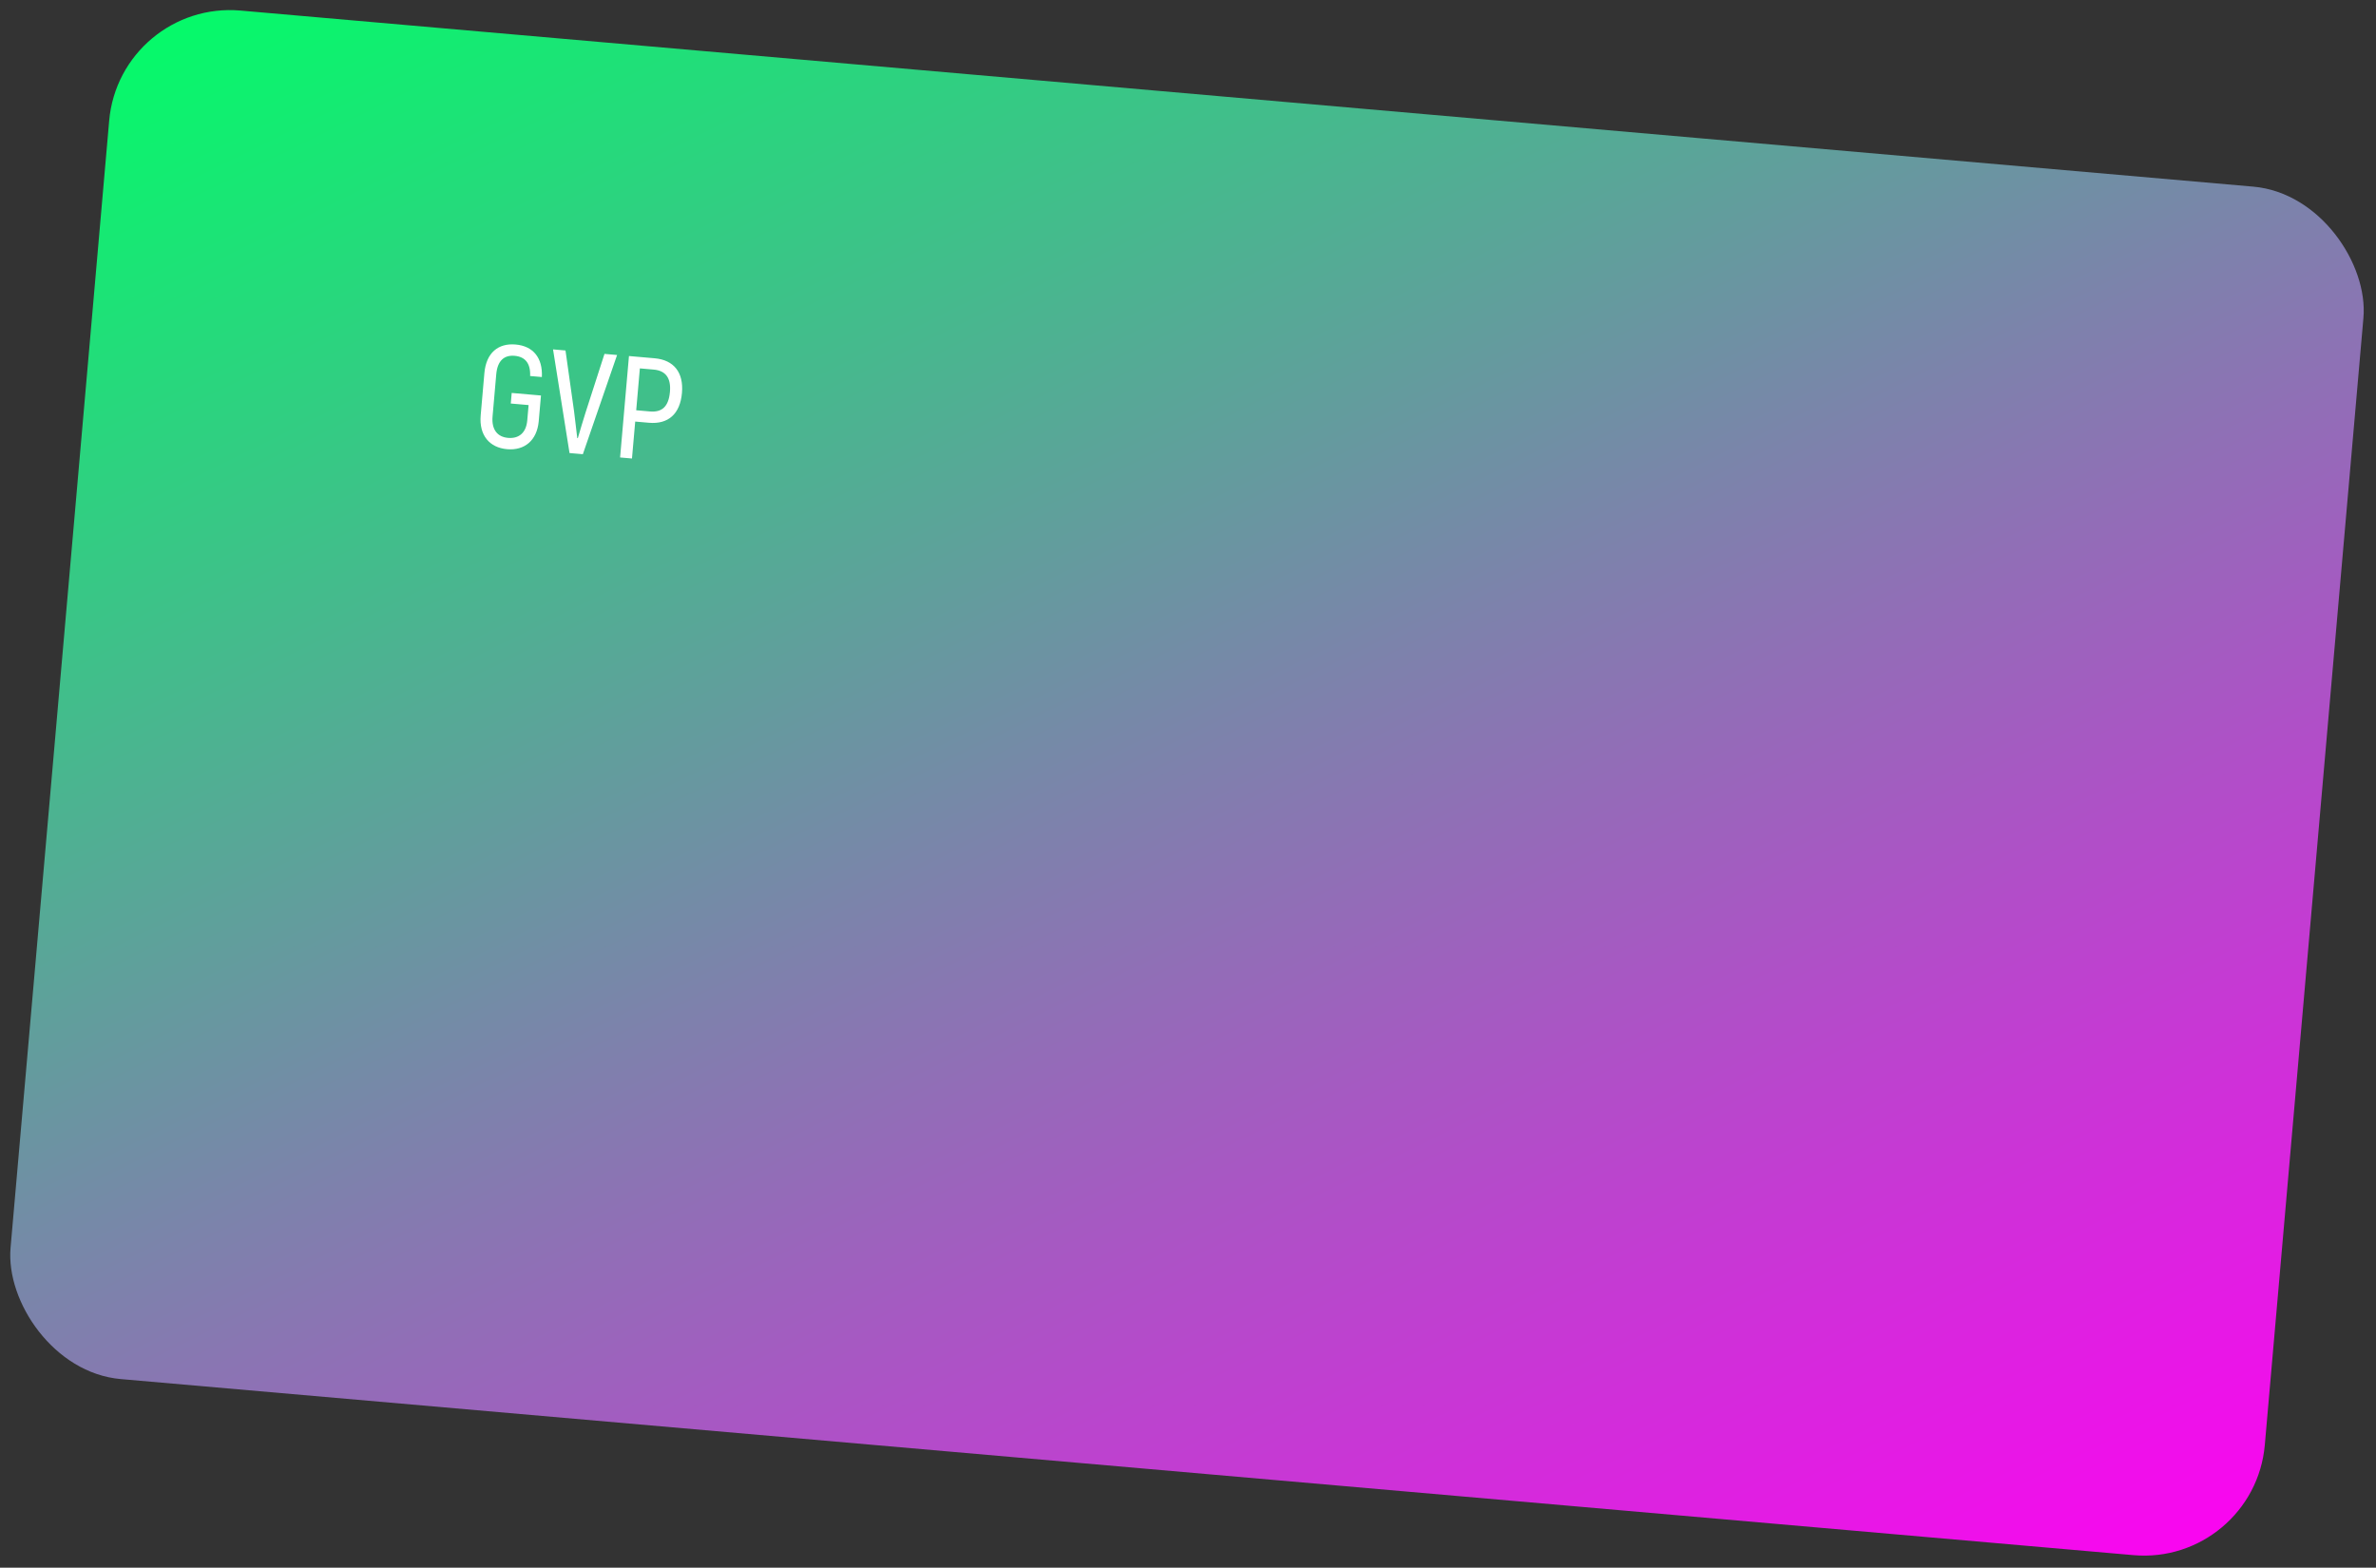 <svg width="294" height="194" viewBox="0 0 294 194" fill="none" xmlns="http://www.w3.org/2000/svg">
<rect x="0" y="0" width="294" height="194" fill="#333333" stroke="none"/>
<g clip-path="url(#clip0_0_189)">
<rect x="14.816" width="280" height="170" rx="15" transform="rotate(5 14.816 0)" fill="url(#paint0_linear_0_189)"/>
<path d="M62.744 55.587C60.592 55.398 59.261 53.891 59.479 51.398L59.935 46.18C60.155 43.67 61.635 42.444 63.805 42.634C65.939 42.821 67.169 44.247 67.049 46.658L65.596 46.531C65.664 44.929 64.956 44.144 63.683 44.032C62.392 43.92 61.553 44.623 61.404 46.327L60.949 51.527C60.802 53.212 61.593 54.077 62.867 54.188C64.175 54.303 65.105 53.589 65.242 52.029L65.408 50.128L63.203 49.935L63.317 48.626L66.939 48.943L66.658 52.153C66.433 54.518 64.896 55.775 62.744 55.587ZM70.472 56.064L68.432 43.237L69.974 43.372L71.032 50.891C71.196 52.116 71.299 53.209 71.428 54.214L71.5 54.221C71.784 53.252 72.093 52.195 72.467 51.017L74.797 43.794L76.357 43.931L72.121 56.208L70.472 56.064ZM81.001 44.337C83.386 44.546 84.605 46.098 84.384 48.626C84.157 51.226 82.688 52.525 80.303 52.317L78.599 52.168L78.199 56.74L76.729 56.611L77.827 44.059L81.001 44.337ZM80.425 50.918C81.931 51.05 82.739 50.289 82.896 48.496C83.045 46.792 82.385 45.867 80.879 45.736L79.175 45.587L78.722 50.769L80.425 50.918Z" fill="white"/>
</g>
<defs>
<linearGradient id="paint0_linear_0_189" x1="-125.183" y1="85" x2="25.646" y2="333.425" gradientUnits="userSpaceOnUse">
<stop stop-color="#00FF67"/>
<stop offset="1" stop-color="#FF00F3"/>
</linearGradient>
<clipPath id="clip0_0_189">
<rect width="280" height="170" fill="white" transform="translate(14.816) rotate(5)"/>
</clipPath>
</defs>
</svg>

